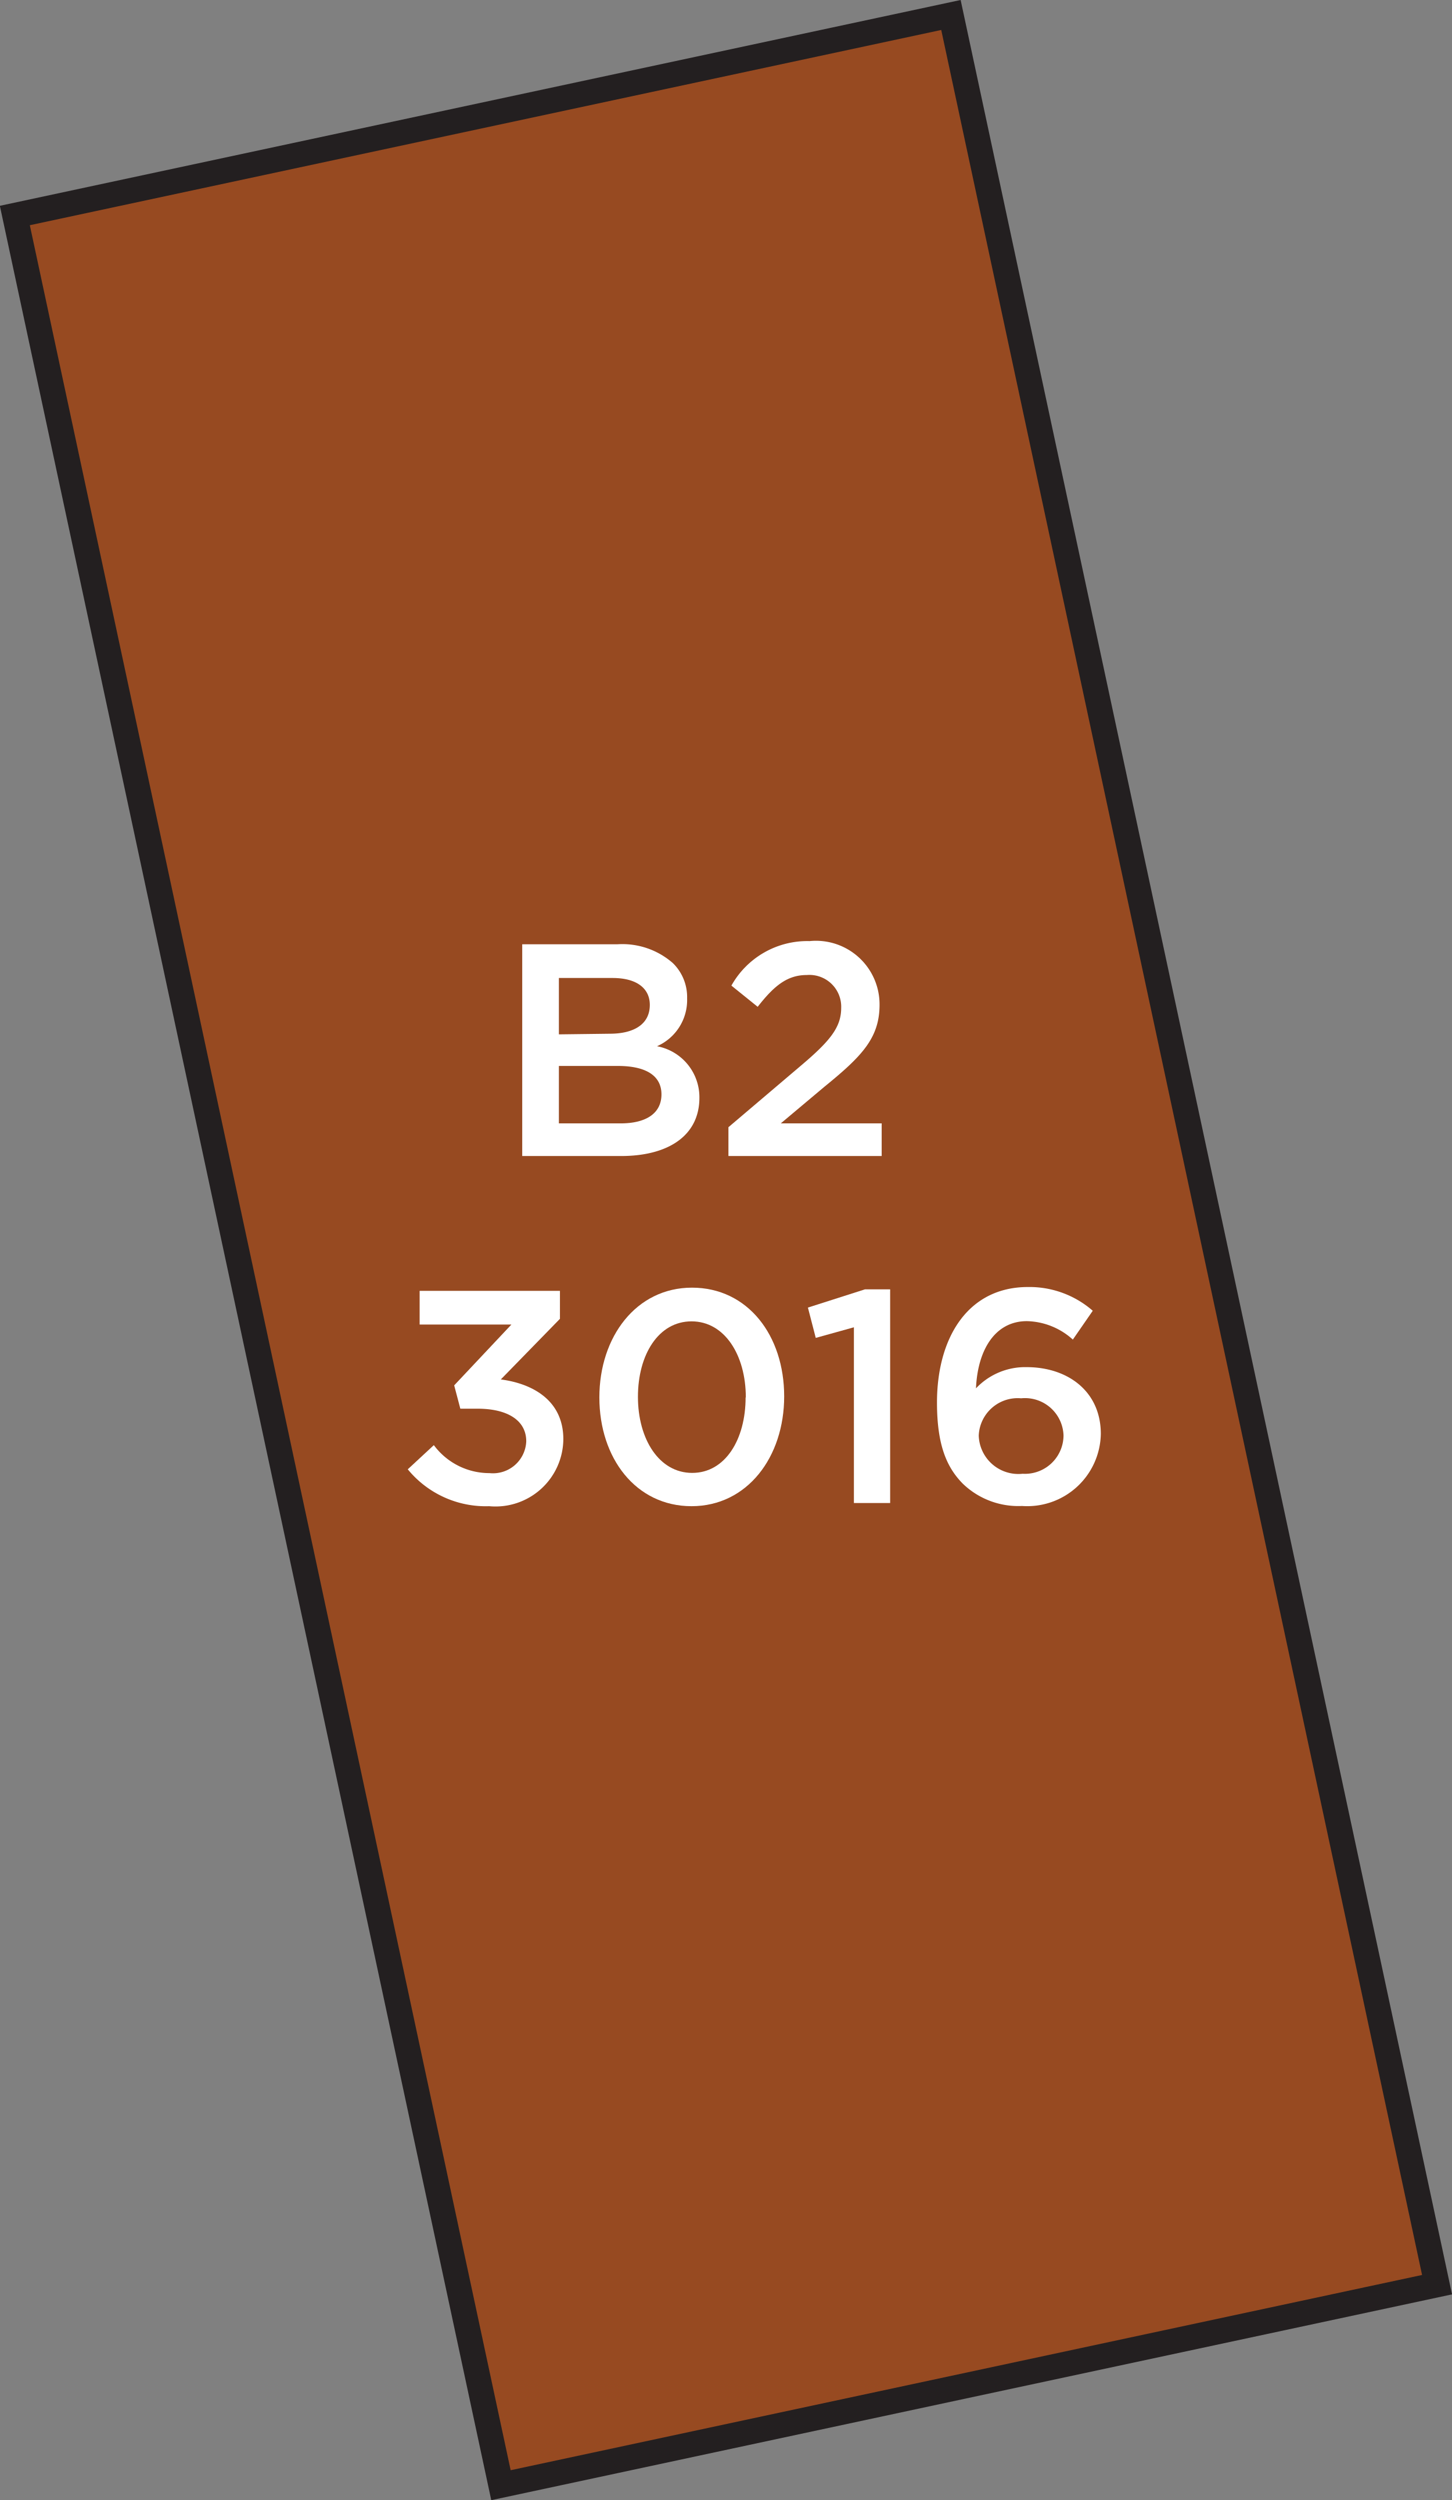 <svg xmlns="http://www.w3.org/2000/svg" width="68.51" height="117.96" viewBox="0 0 68.51 117.96"><rect x="0" y="0" width="68.51" height="117.96" fill="#808080" stroke="none"/><title>3016</title><rect x="11.67" y="4.22" width="45.17" height="109.51" transform="translate(80.1 109.47) rotate(167.91)" style="fill:#974a21;stroke:#231f20;stroke-miterlimit:10;stroke-width:1.191px"/><path d="M19.24,69.32l1.23-1.14a3.26,3.26,0,0,0,2.63,1.32A1.57,1.57,0,0,0,24.83,68v0c0-1-.9-1.54-2.3-1.54h-.81l-.29-1.1,2.7-2.87H19.8V60.9h6.62v1.32l-2.79,2.86c1.52.2,2.95,1,2.95,2.82v0a3.2,3.2,0,0,1-3.5,3.16A4.75,4.75,0,0,1,19.24,69.32Z" style="fill:#fff"/><path d="M28.28,65.93v0c0-2.86,1.74-5.18,4.37-5.18S37,63,37,65.88v0c0,2.86-1.74,5.18-4.37,5.18S28.28,68.79,28.28,65.93Zm6.91,0v0c0-2-1-3.59-2.56-3.59s-2.53,1.57-2.53,3.56v0c0,2,1,3.59,2.56,3.59S35.18,67.91,35.18,65.93Z" style="fill:#fff"/><path d="M40.29,62.62l-1.8.5-.37-1.43,2.69-.86H42V70.91H40.29Z" style="fill:#fff"/><path d="M45.43,70c-.76-.77-1.22-1.82-1.22-3.83v0c0-3.06,1.46-5.45,4.29-5.45a4.54,4.54,0,0,1,3.06,1.12l-.94,1.36a3.33,3.33,0,0,0-2.17-.87c-1.49,0-2.32,1.34-2.4,3.17a3.19,3.19,0,0,1,2.39-1c1.94,0,3.5,1.14,3.5,3.15v0a3.47,3.47,0,0,1-3.72,3.4A3.77,3.77,0,0,1,45.43,70Zm4.75-2.29v0a1.82,1.82,0,0,0-2-1.74,1.84,1.84,0,0,0-2,1.76v0a1.87,1.87,0,0,0,2.07,1.8A1.82,1.82,0,0,0,50.18,67.75Z" style="fill:#fff"/><path d="M24.64,44.55h4.49a3.61,3.61,0,0,1,2.62.89,2.24,2.24,0,0,1,.67,1.66v0A2.38,2.38,0,0,1,31,49.36a2.45,2.45,0,0,1,2,2.43v0c0,1.79-1.47,2.75-3.7,2.75H24.64Zm4.13,4.22c1.13,0,1.89-.44,1.89-1.36v0c0-.79-.63-1.27-1.76-1.27H26.37v2.66ZM29.28,53c1.2,0,1.93-.47,1.93-1.37v0c0-.84-.67-1.34-2.06-1.34H26.37V53Z" style="fill:#fff"/><path d="M34.37,53.18l3.45-2.93c1.37-1.16,1.87-1.8,1.87-2.7A1.5,1.5,0,0,0,38.07,46c-.92,0-1.54.5-2.32,1.5l-1.24-1a4.1,4.1,0,0,1,3.69-2.1,3,3,0,0,1,3.3,3v0c0,1.57-.83,2.43-2.6,3.87L36.84,53h4.76v1.54H34.37Z" style="fill:#fff"/></svg>
